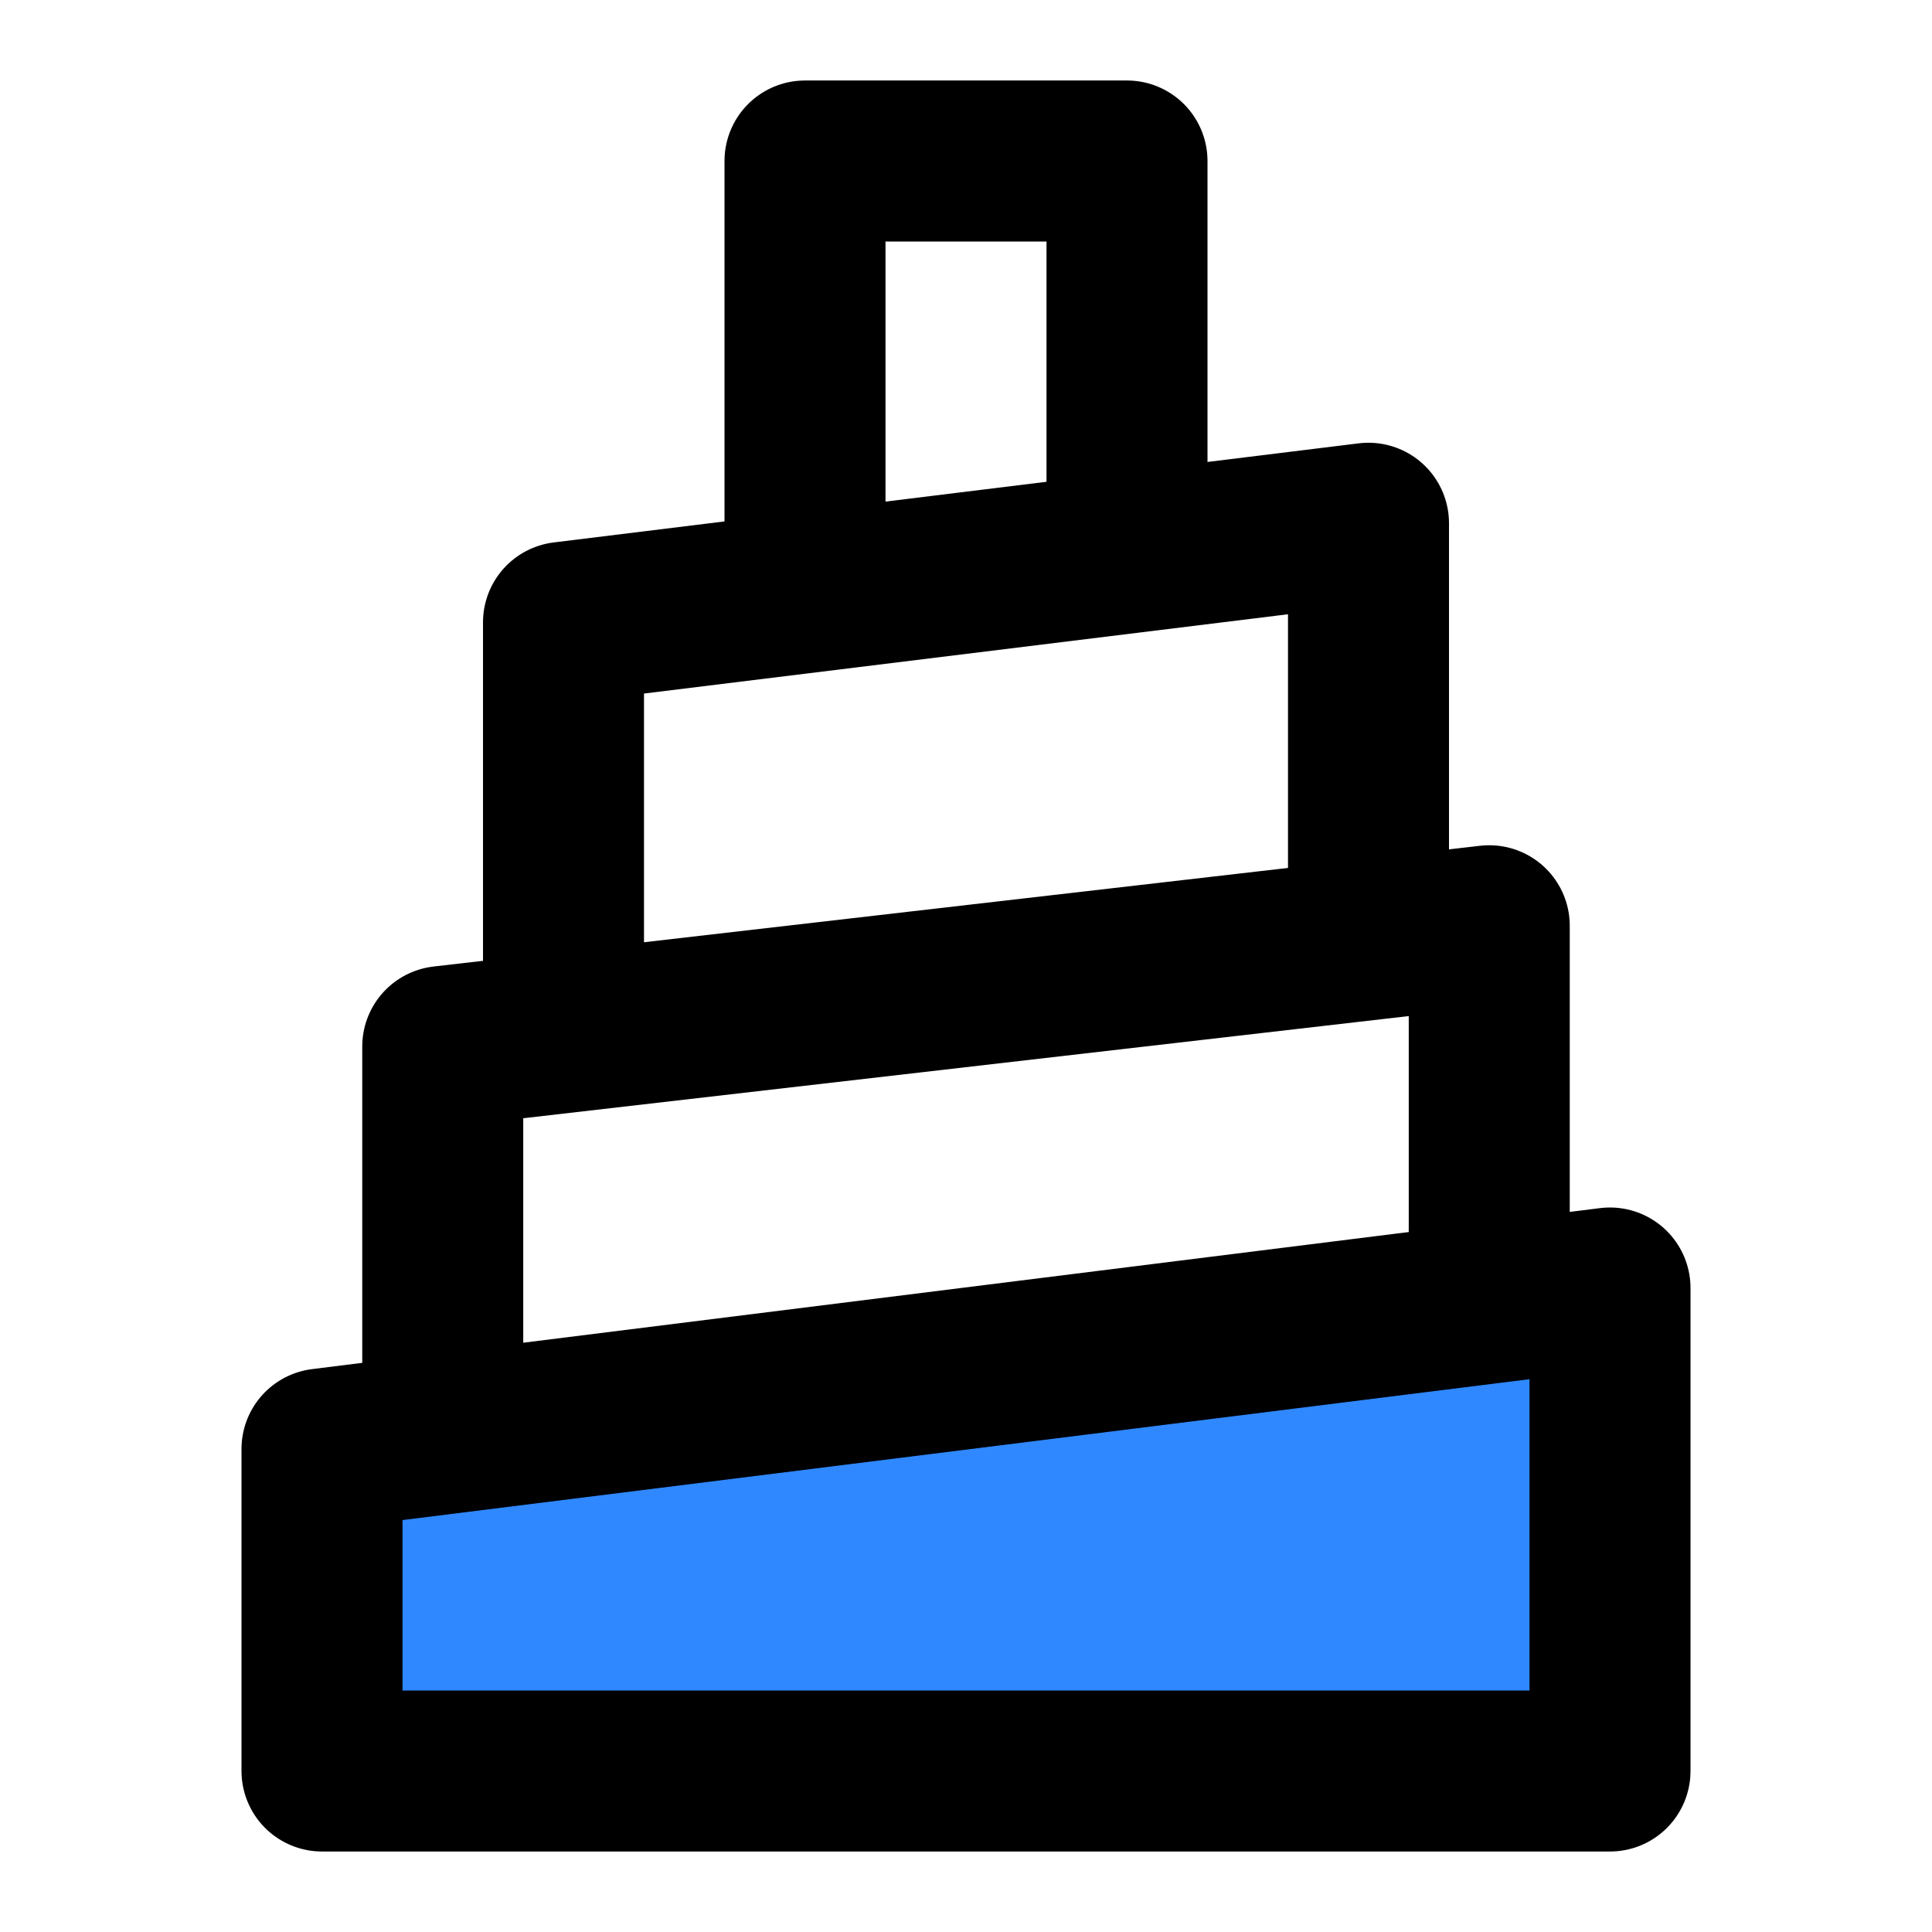 <svg width="48" height="48" viewBox="0 0 48 48" fill="none" xmlns="http://www.w3.org/2000/svg">
<path d="M20 14.5V4L28 4V13.5" stroke="black" stroke-width="4" stroke-linejoin="round"/>
<path d="M14 25V15.462L34 13V23" stroke="black" stroke-width="4" stroke-linejoin="round"/>
<path d="M11 35V26L37 23V32" stroke="black" stroke-width="4" stroke-linejoin="round"/>
<path d="M40 44H8V36L40 32V44Z" fill="#2F88FF" stroke="black" stroke-width="4" stroke-linejoin="round"/>
</svg>
